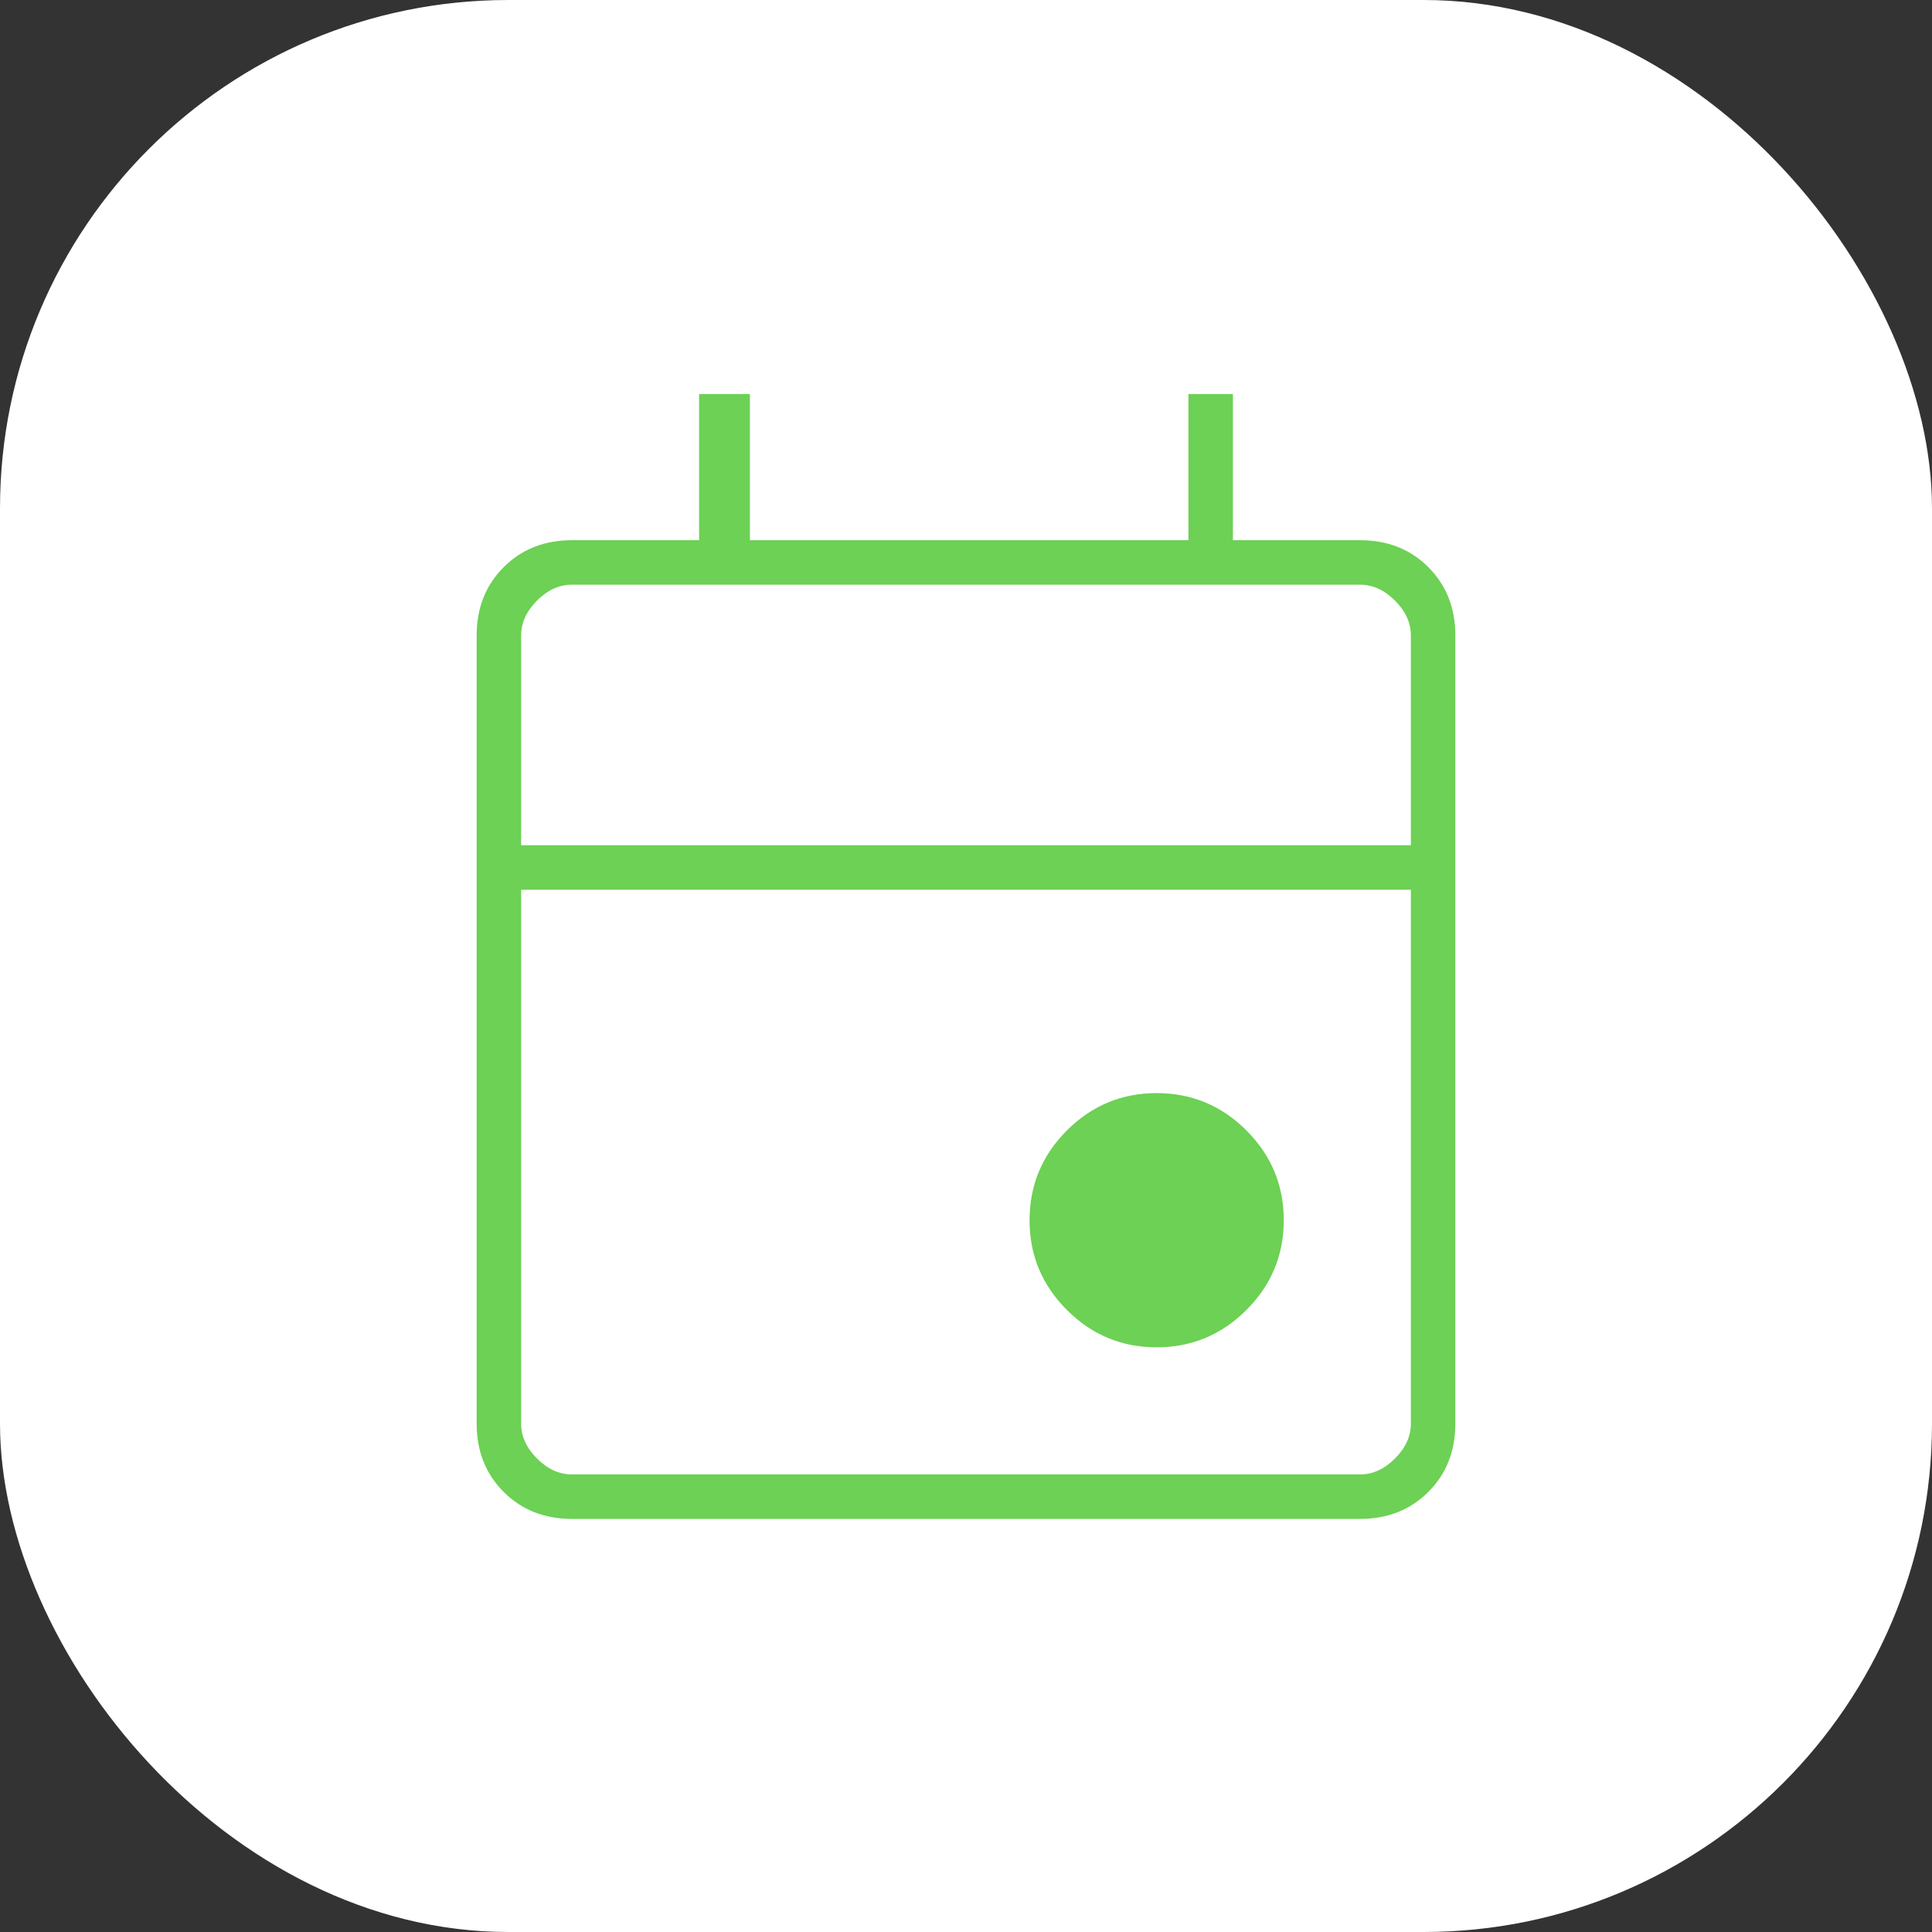 <svg xmlns="http://www.w3.org/2000/svg" width="76" height="76" viewBox="0 0 76 76" fill="none"><rect x="0" y="0" width="76" height="76" fill="#333333" stroke="none"/><rect width="76" height="76" rx="20" fill="white"></rect><path d="M45.5 53C44.125 53 42.948 52.51 41.969 51.531C40.99 50.552 40.5 49.375 40.5 48C40.5 46.625 40.99 45.448 41.969 44.469C42.948 43.49 44.125 43 45.5 43C46.875 43 48.052 43.49 49.031 44.469C50.01 45.448 50.5 46.625 50.5 48C50.5 49.375 50.01 50.552 49.031 51.531C48.052 52.51 46.875 53 45.5 53ZM22.5 59.75C21.417 59.75 20.521 59.396 19.812 58.688C19.104 57.979 18.75 57.083 18.75 56V25C18.75 23.917 19.104 23.021 19.812 22.312C20.521 21.604 21.417 21.25 22.5 21.25H27.5V15.5H29.5V21.25H46.75V15.5H48.5V21.25H53.5C54.583 21.25 55.479 21.604 56.188 22.312C56.896 23.021 57.25 23.917 57.25 25V56C57.25 57.083 56.896 57.979 56.188 58.688C55.479 59.396 54.583 59.75 53.5 59.75H22.5ZM22.5 58H53.5C54 58 54.458 57.792 54.875 57.375C55.292 56.958 55.5 56.5 55.5 56V35H20.5V56C20.5 56.5 20.708 56.958 21.125 57.375C21.542 57.792 22 58 22.5 58ZM20.5 33.25H55.5V25C55.5 24.5 55.292 24.042 54.875 23.625C54.458 23.208 54 23 53.5 23H22.5C22 23 21.542 23.208 21.125 23.625C20.708 24.042 20.5 24.5 20.5 25V33.25Z" fill="#6CD154"></path></svg>